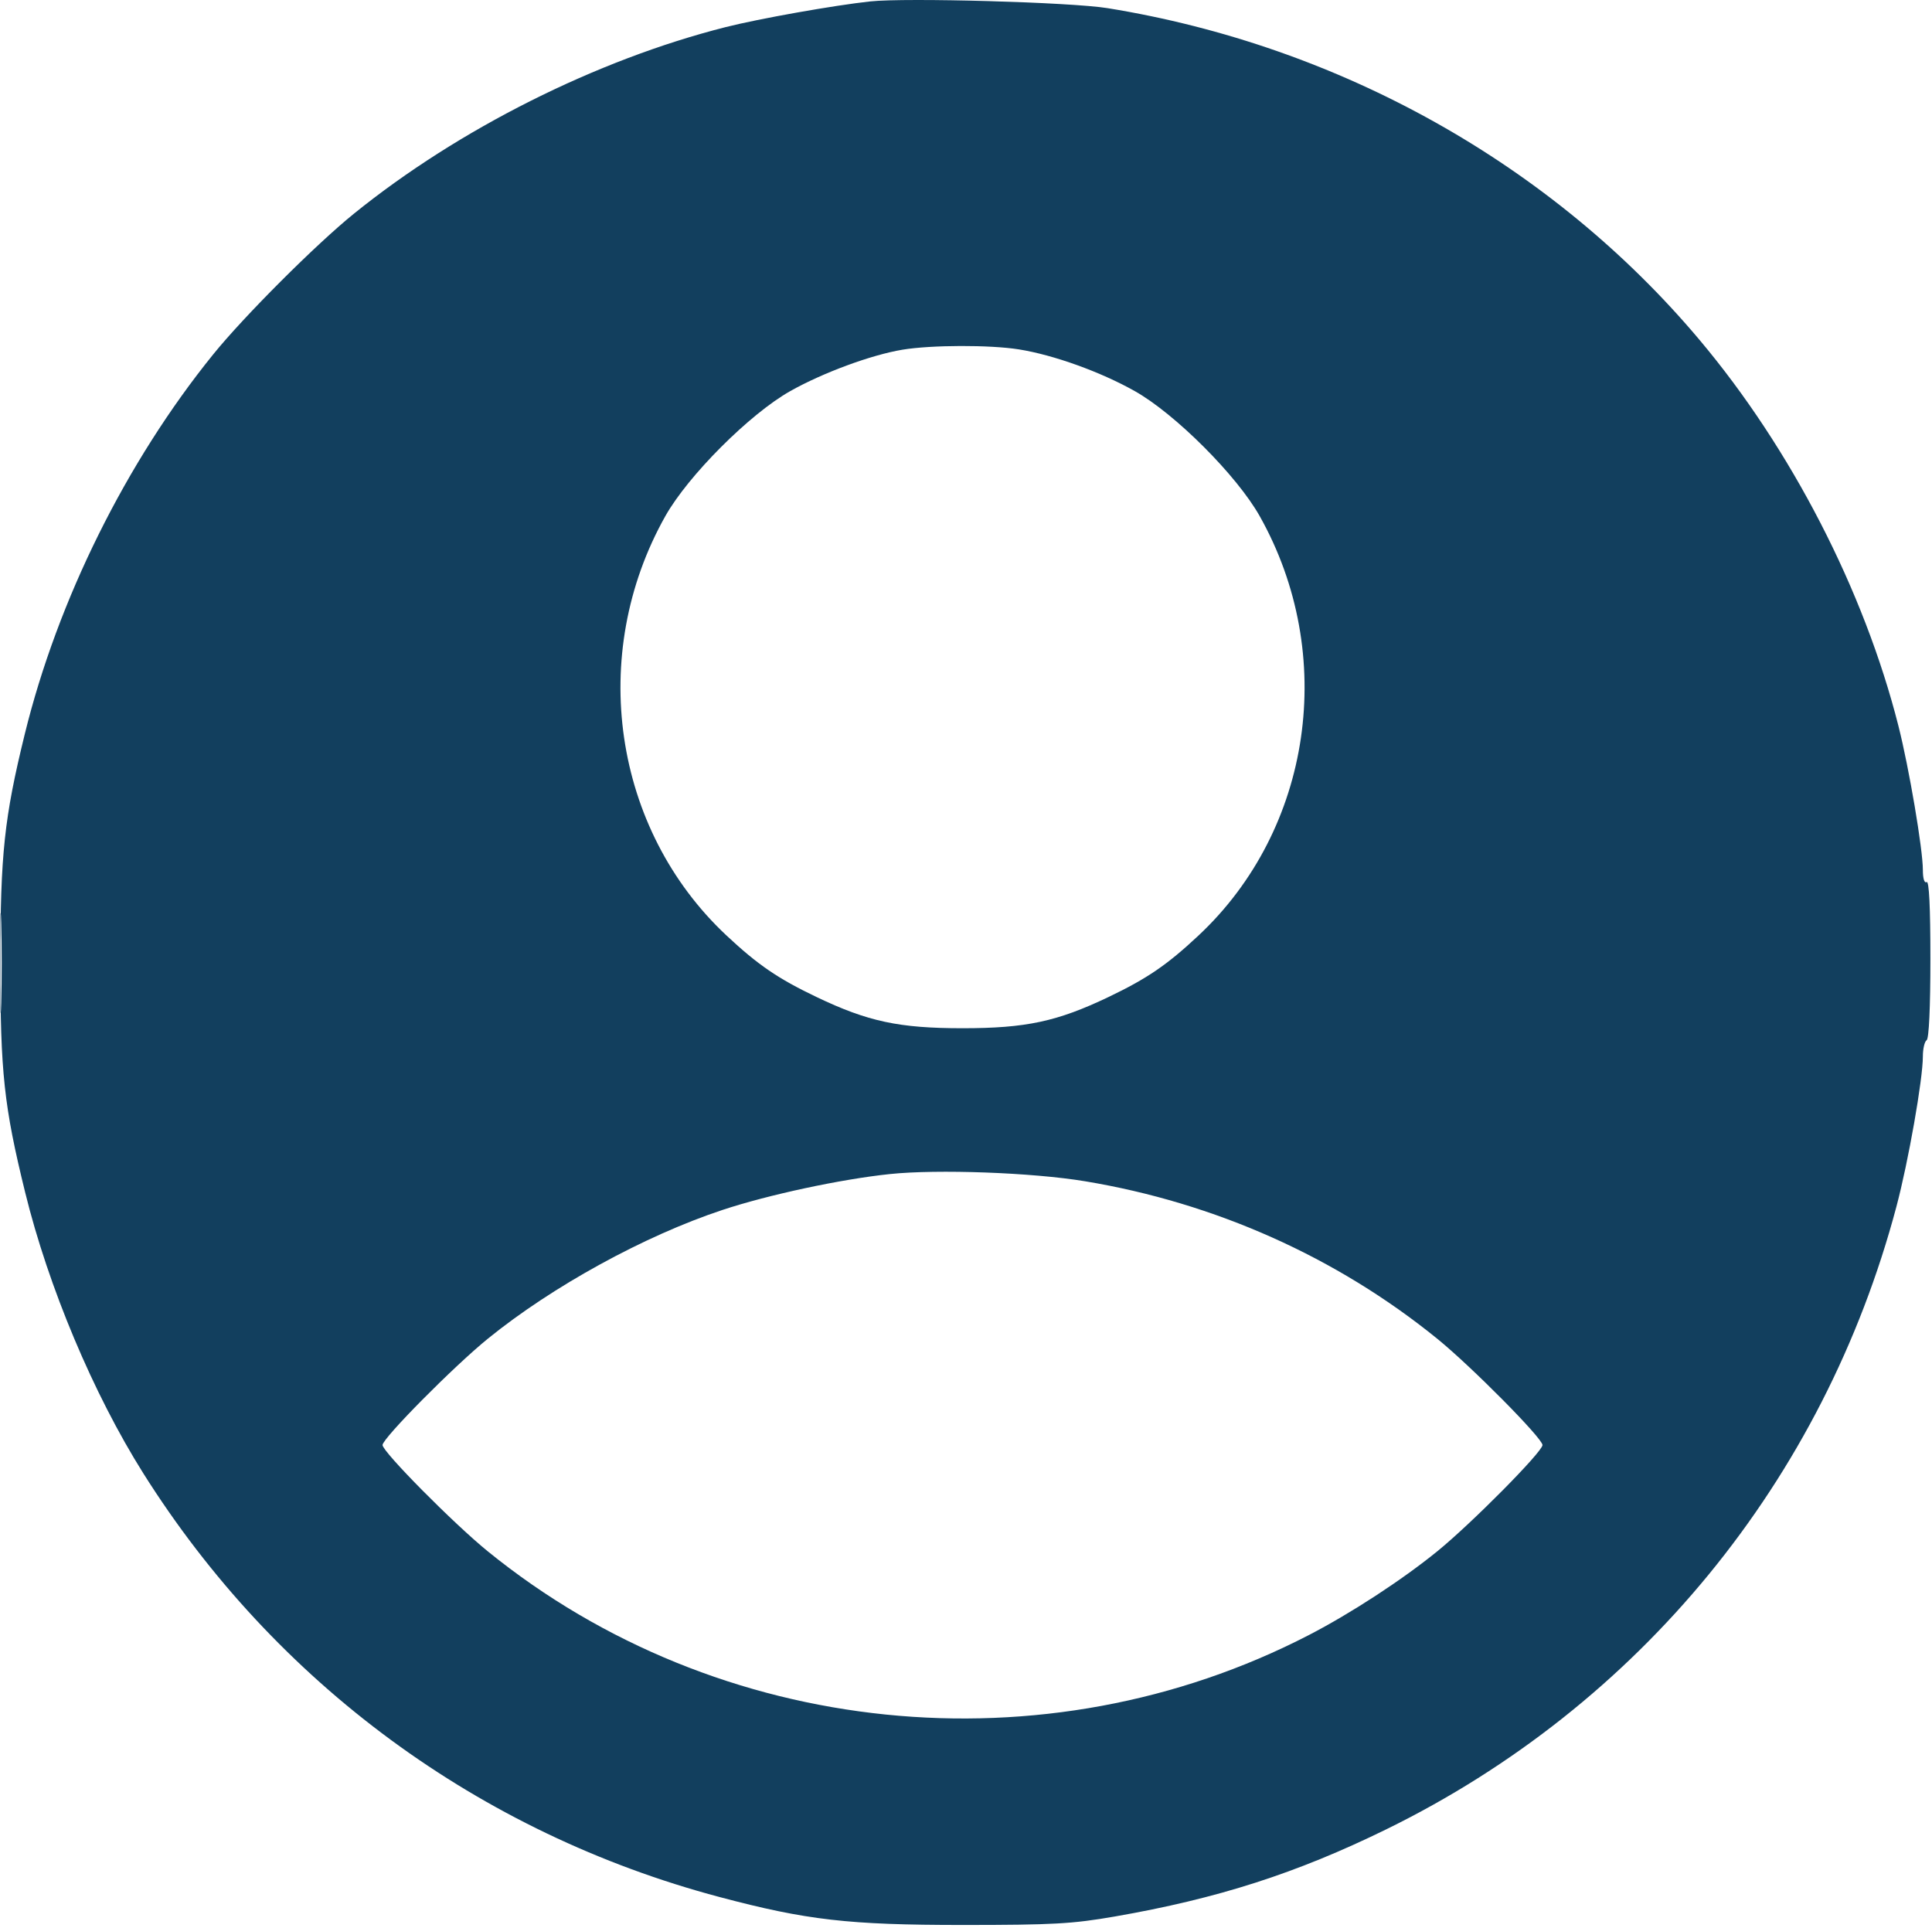 <?xml version="1.0" encoding="UTF-8"?> <svg xmlns="http://www.w3.org/2000/svg" width="513" height="512" viewBox="0 0 513 512" fill="none"><path fill-rule="evenodd" clip-rule="evenodd" d="M231.075 0.375C221.489 1.409 201.504 4.962 192.651 7.206C158.357 15.899 121.736 34.284 93.97 56.747C83.833 64.947 64.797 83.983 56.597 94.12C33.516 122.649 15.31 159.343 6.579 194.928C1.124 217.163 0.099 226.775 0.096 255.725C0.093 284.832 1.055 293.735 6.675 316.612C12.857 341.78 24.8 370.184 38.046 391.225C73.148 446.981 127.32 486.817 191.075 503.754C214.15 509.884 225.326 511.169 255.575 511.169C279.568 511.169 284.72 510.883 295.978 508.926C323.308 504.174 344.258 497.449 368.075 485.781C435.319 452.84 484.246 393.114 503.557 320.397C506.729 308.453 510.574 286.609 510.575 280.534C510.575 278.504 511.025 276.565 511.575 276.225C512.19 275.845 512.575 267.528 512.575 254.607C512.575 240.862 512.23 233.82 511.575 234.225C510.975 234.596 510.575 233.319 510.575 231.034C510.575 225.515 506.913 203.92 504.087 192.773C494.955 156.747 475.587 119.16 451.246 90.225C412.119 43.714 355.786 12.151 294.075 2.162C284.37 0.591 240.586 -0.651 231.075 0.375ZM239.622 92.863C231.345 94.235 218.523 98.965 209.853 103.845C199.107 109.893 182.734 126.273 176.675 137.037C155.977 173.812 162.744 220.203 192.925 248.436C201.272 256.244 206.547 259.848 216.816 264.756C230.443 271.271 238.737 273.044 255.575 273.044C272.413 273.044 280.707 271.271 294.334 264.756C304.603 259.848 309.878 256.244 318.225 248.436C348.406 220.203 355.173 173.812 334.475 137.037C328.416 126.273 312.043 109.893 301.297 103.845C292.226 98.74 279.786 94.26 270.575 92.783C262.888 91.55 247.299 91.59 239.622 92.863ZM0 255.725C0 267.55 0.144 272.388 0.321 266.475C0.498 260.562 0.498 250.887 0.321 244.975C0.144 239.063 0 243.9 0 255.725ZM236.292 311.768C223.277 313.131 203.99 317.266 191.819 321.302C171.12 328.166 146.689 341.571 129.575 355.454C120.515 362.804 101.575 381.927 101.575 383.725C101.575 385.523 120.515 404.646 129.575 411.996C190.745 461.617 277.413 470.439 347.541 434.184C358.633 428.449 372.177 419.62 381.575 411.996C390.635 404.646 409.575 385.523 409.575 383.725C409.575 381.927 390.635 362.804 381.575 355.454C354.917 333.829 322.605 319.391 288.075 313.675C274.121 311.365 248.981 310.439 236.292 311.768Z" fill="#123F5E"></path></svg> 
